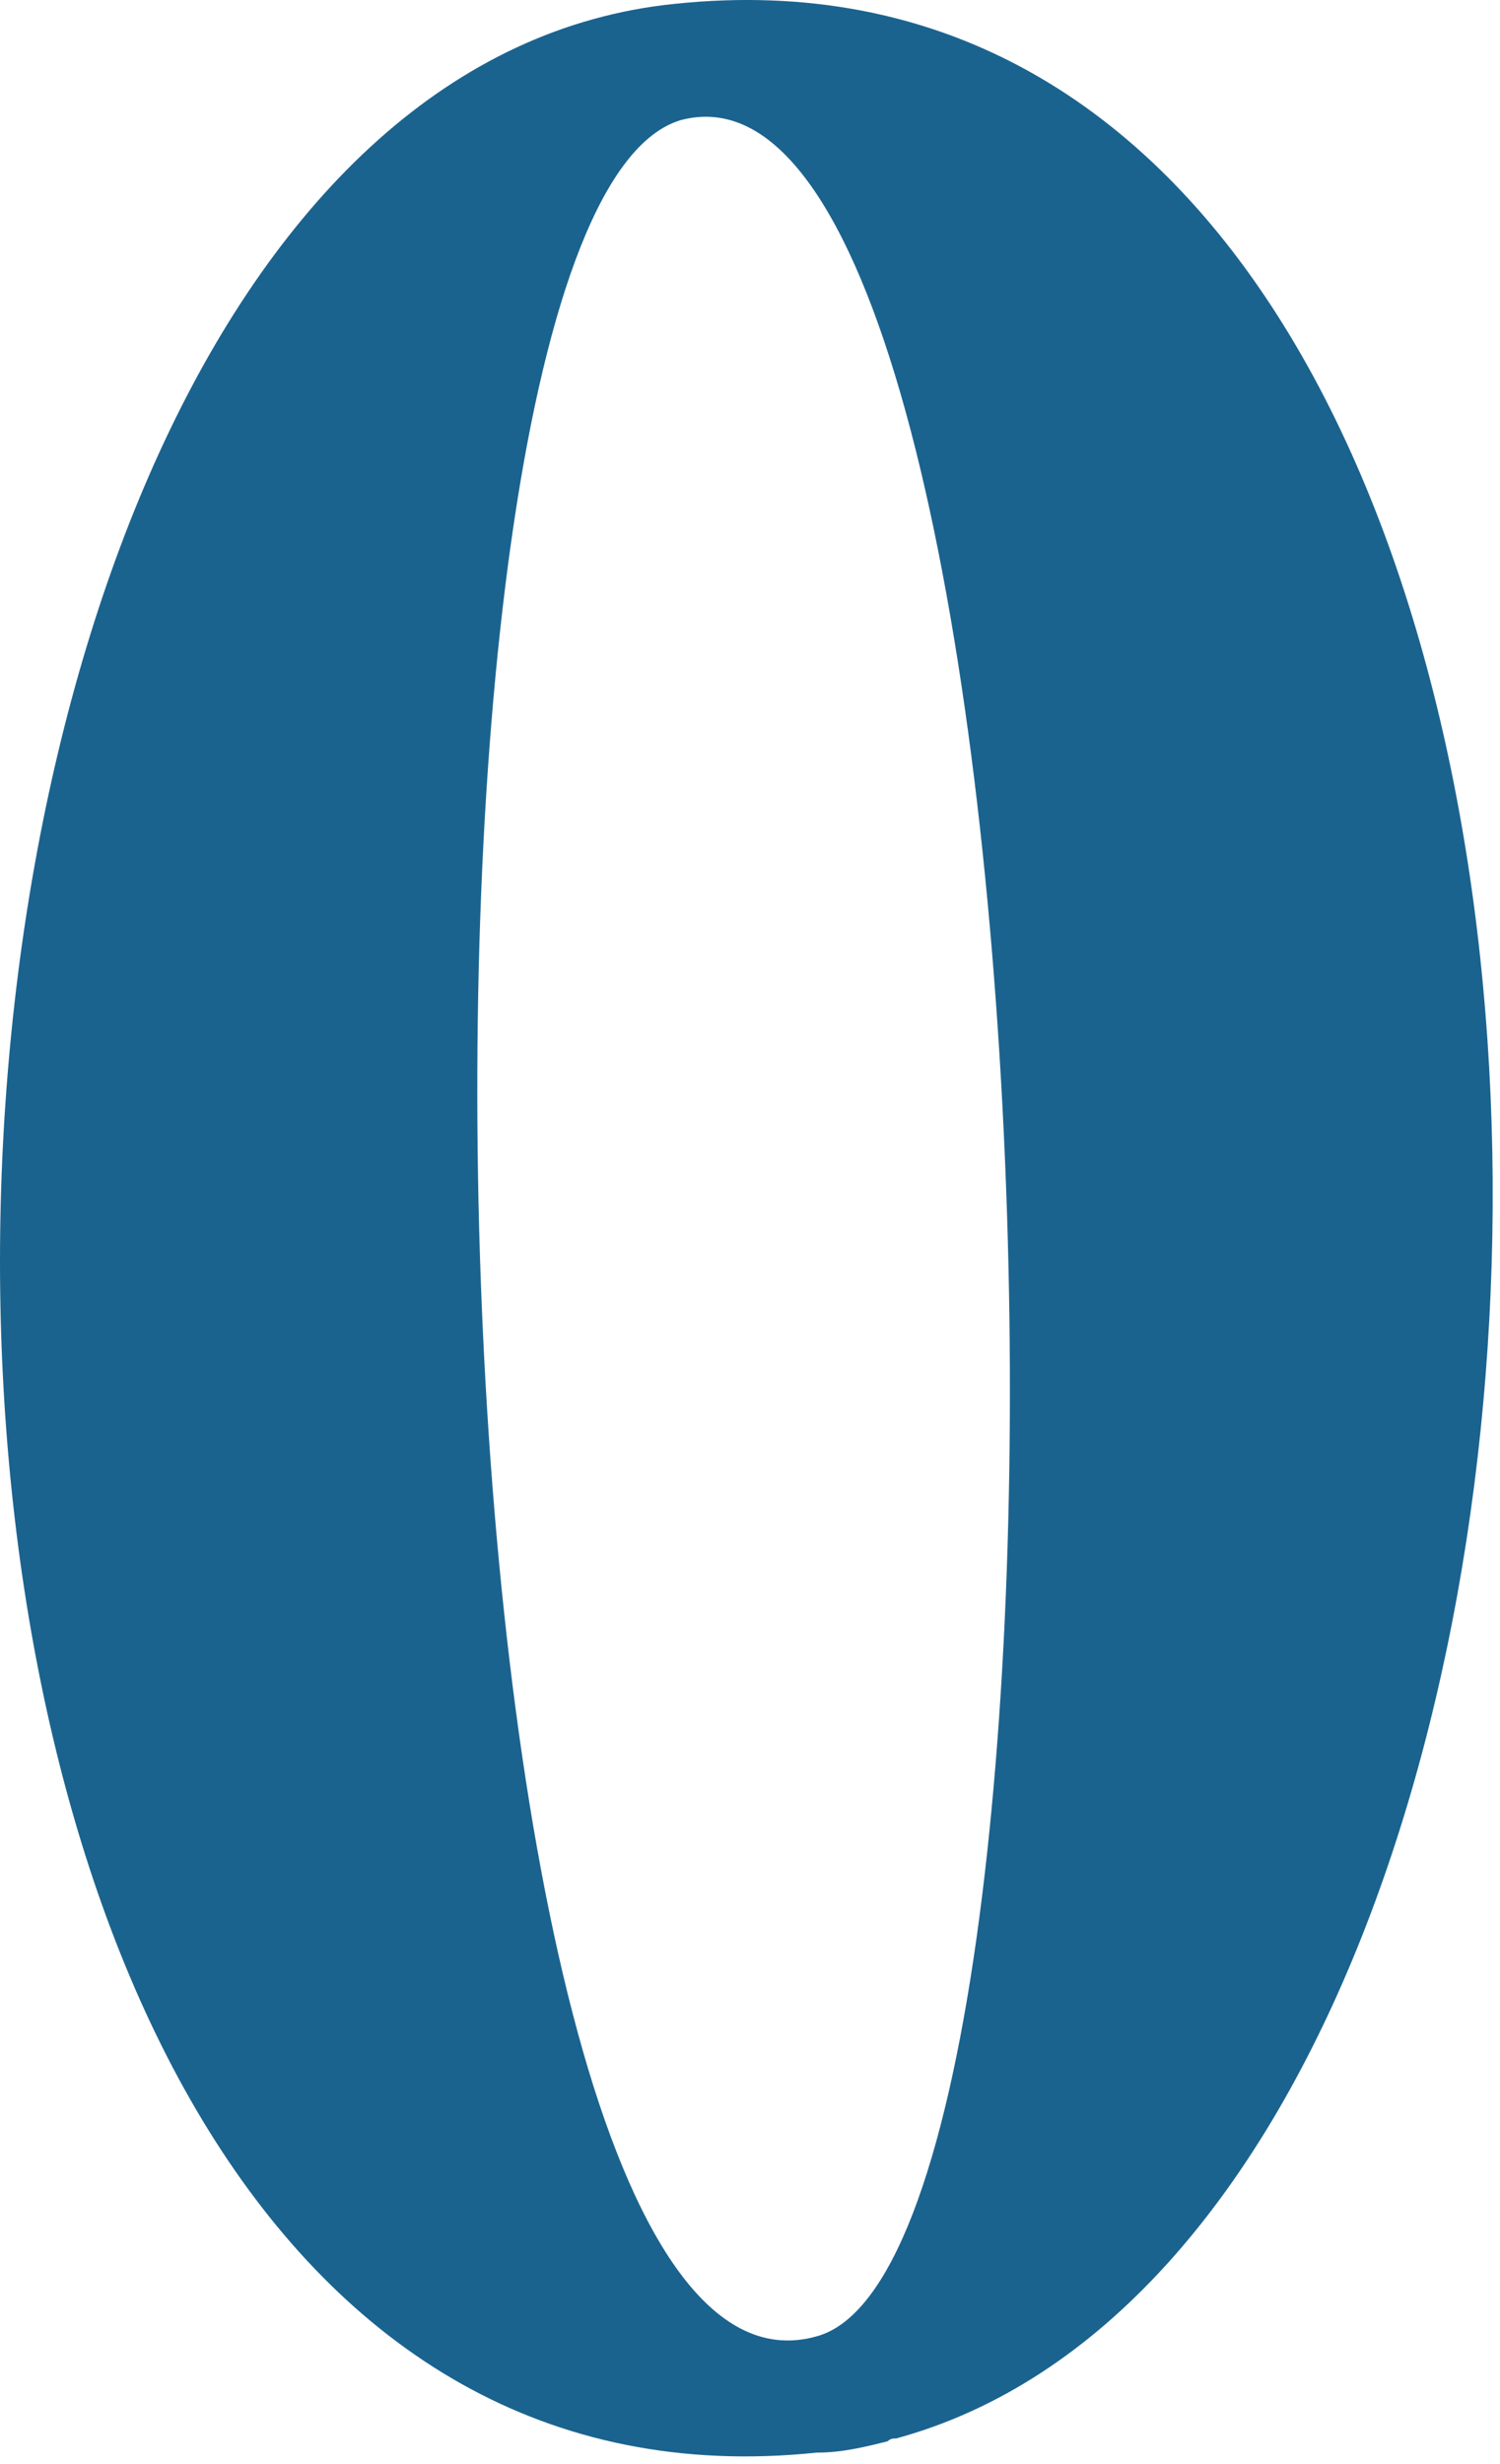 <?xml version="1.0" encoding="utf-8"?>
<svg xmlns="http://www.w3.org/2000/svg" fill="none" height="100%" overflow="visible" preserveAspectRatio="none" style="display: block;" viewBox="0 0 53 87" width="100%">
<path d="M23.849 0.135C-7.913 3.342 -9.617 90.611 28.858 86.603C29.76 86.603 30.561 86.403 31.363 86.203C31.463 86.103 31.563 86.103 31.664 86.103C60.72 78.187 61.221 -3.772 23.849 0.135ZM28.858 82.496C14.731 86.503 13.027 7.55 24.049 4.243C37.575 0.636 39.479 79.59 28.858 82.496Z" fill="#1B638F" id="Vector"/>
</svg>